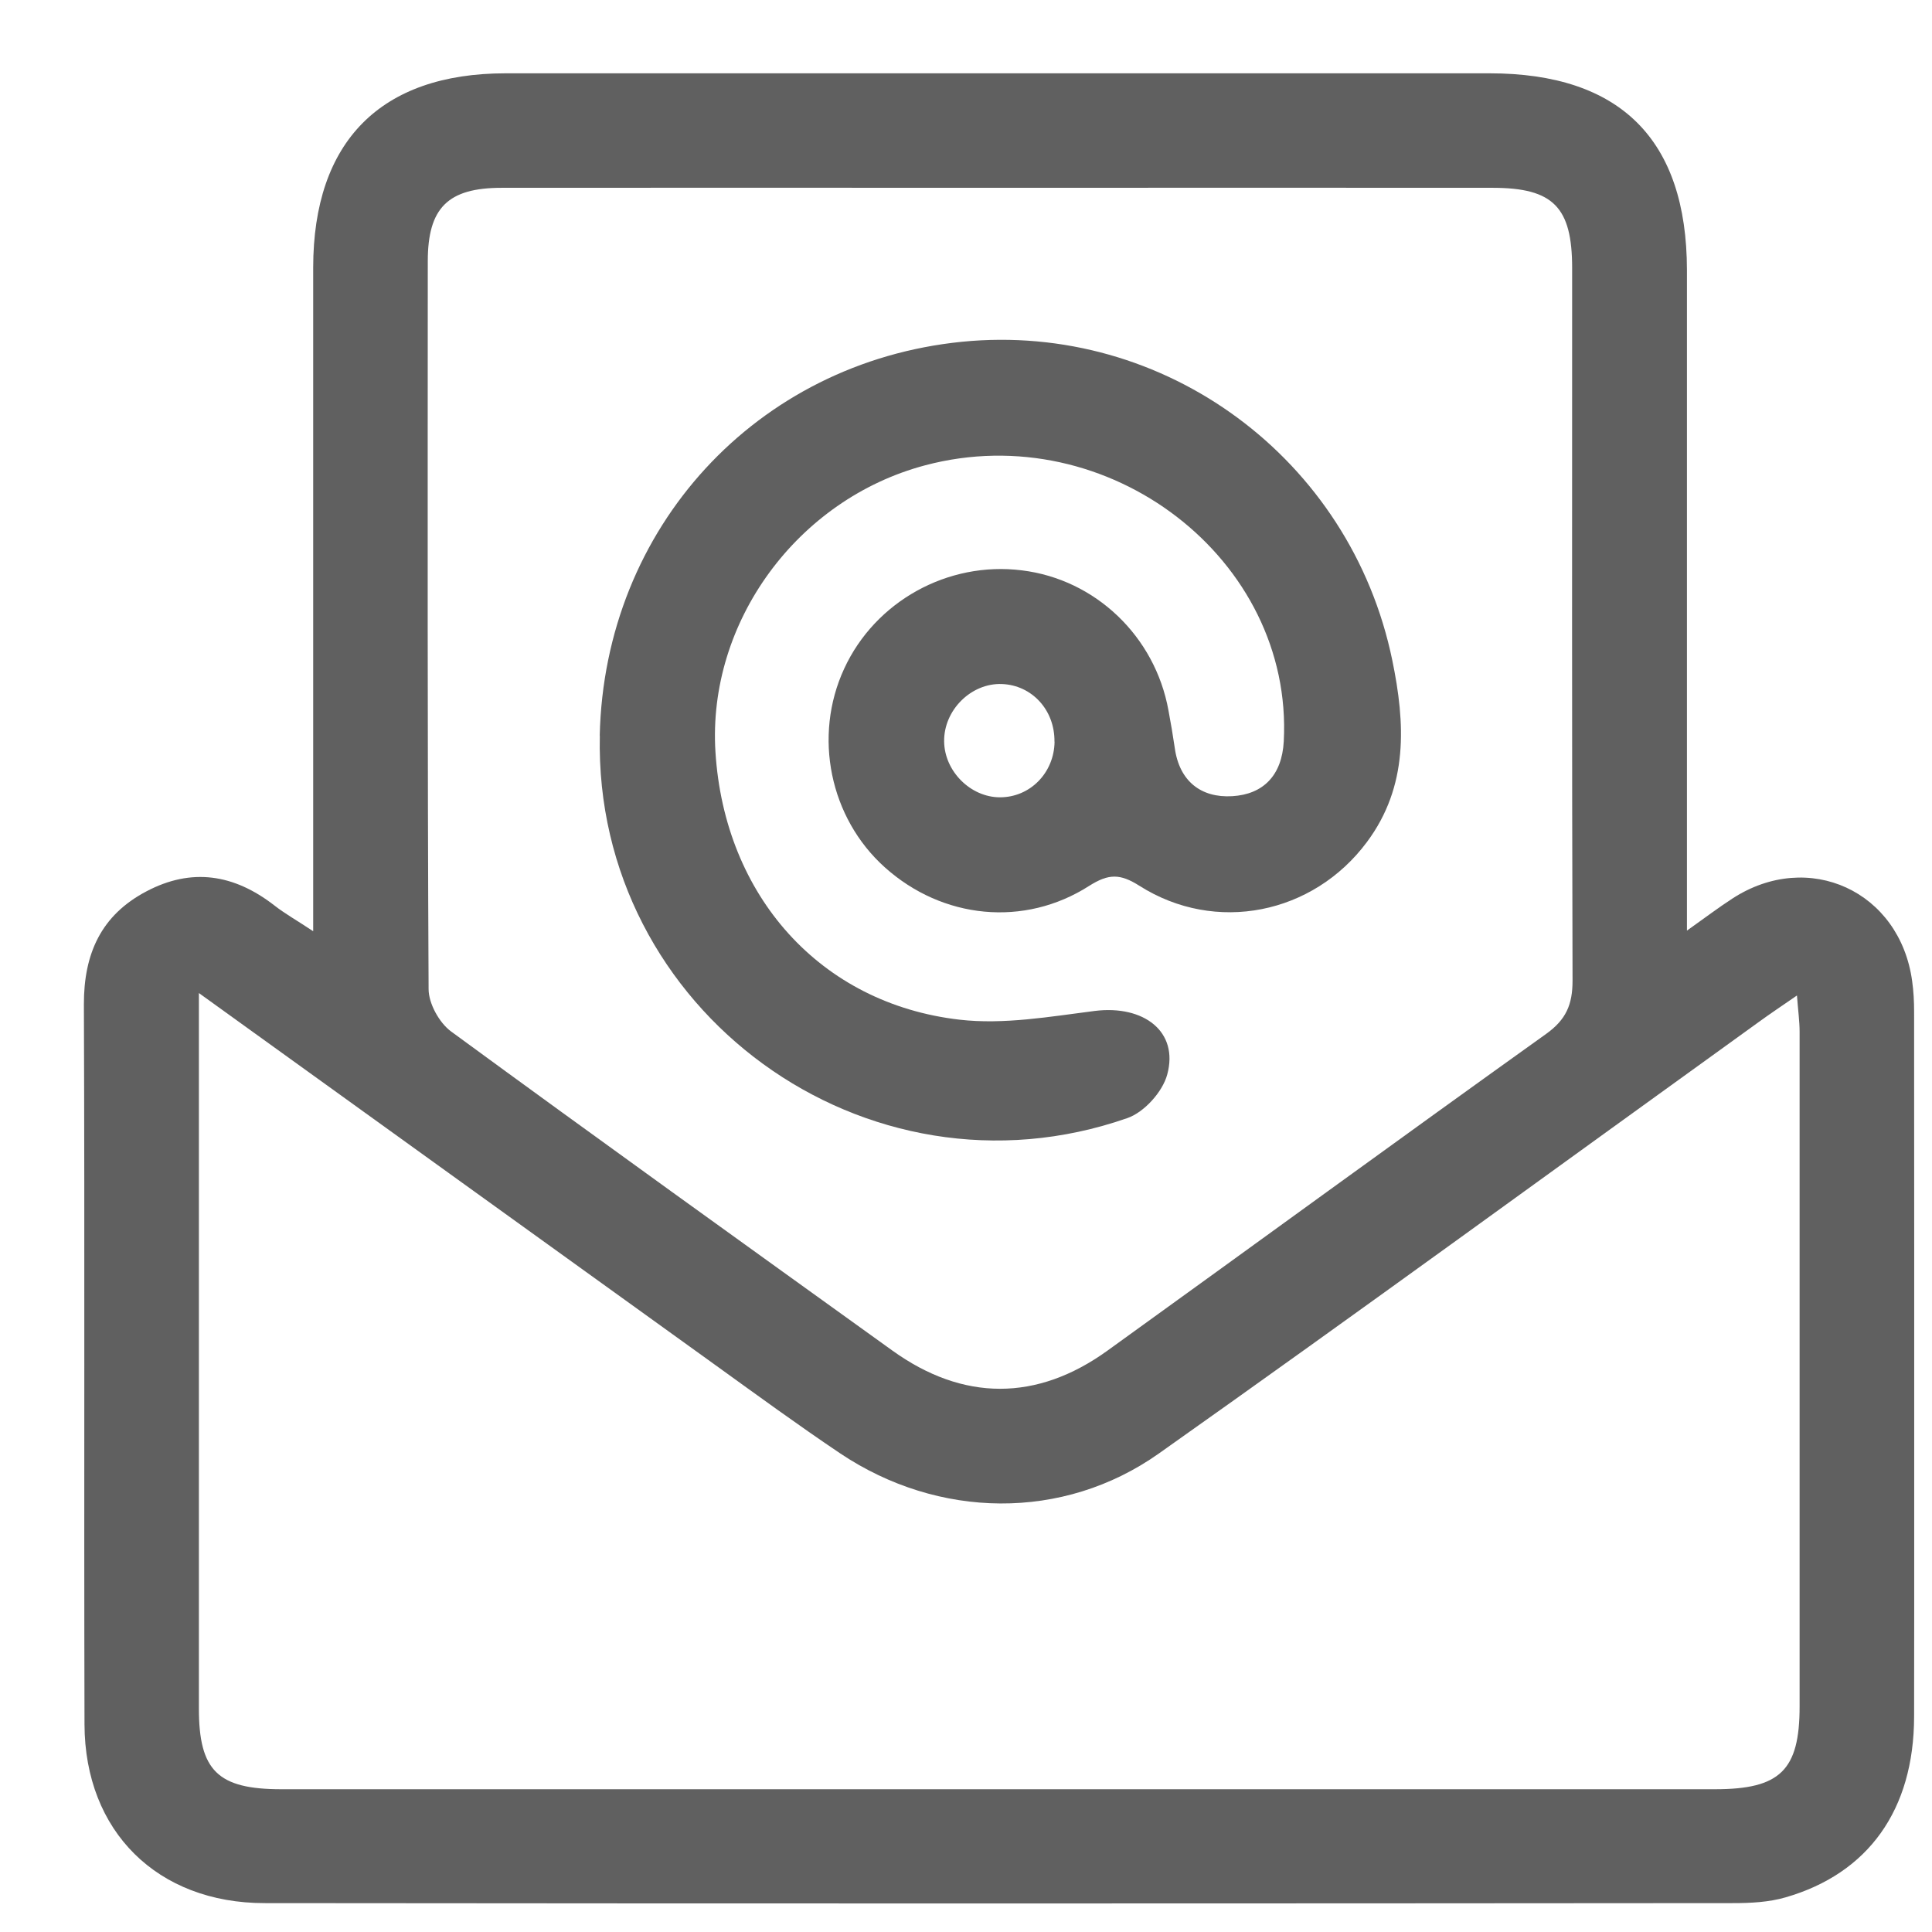 <svg width="19" height="19" viewBox="0 0 19 19" fill="none" xmlns="http://www.w3.org/2000/svg">
<g clip-path="url(#clip0_40_8148)">
<path d="M3.08 9.158V8.703C3.08 6.679 3.08 4.656 3.08 2.631C3.081 1.392 3.742 0.722 4.971 0.721C8.196 0.719 11.422 0.719 14.648 0.721C15.937 0.721 16.588 1.374 16.59 2.655C16.59 4.791 16.59 6.927 16.59 9.152C16.77 9.024 16.901 8.925 17.038 8.836C17.786 8.351 18.685 8.764 18.805 9.65C18.819 9.75 18.824 9.849 18.824 9.948C18.824 12.26 18.828 14.571 18.824 16.883C18.822 17.8 18.373 18.424 17.561 18.659C17.397 18.707 17.216 18.716 17.044 18.716C12.23 18.72 7.417 18.721 2.603 18.716C1.549 18.716 0.834 18.012 0.831 16.958C0.825 14.6 0.834 12.238 0.825 9.878C0.824 9.379 0.994 9.001 1.438 8.767C1.885 8.53 2.302 8.598 2.695 8.902C2.798 8.983 2.914 9.048 3.08 9.158ZM9.846 1.847C8.208 1.847 6.571 1.845 4.933 1.847C4.405 1.847 4.207 2.044 4.207 2.569C4.206 4.955 4.203 7.341 4.215 9.727C4.215 9.868 4.319 10.057 4.435 10.143C5.875 11.198 7.326 12.239 8.776 13.282C9.471 13.782 10.197 13.784 10.892 13.282C12.331 12.245 13.763 11.199 15.205 10.168C15.402 10.027 15.465 9.879 15.465 9.644C15.458 7.308 15.461 4.972 15.461 2.636C15.461 2.038 15.276 1.848 14.683 1.847C13.07 1.845 11.458 1.847 9.845 1.847H9.846ZM1.956 9.765V10.132C1.956 12.355 1.956 14.579 1.956 16.802C1.956 17.414 2.142 17.596 2.767 17.596C7.466 17.596 12.166 17.596 16.865 17.596C17.506 17.596 17.698 17.411 17.698 16.781C17.698 14.569 17.698 12.36 17.698 10.149C17.698 10.043 17.683 9.939 17.672 9.79C17.518 9.896 17.406 9.971 17.296 10.051C15.33 11.467 13.374 12.896 11.397 14.294C10.454 14.961 9.227 14.938 8.264 14.294C7.849 14.015 7.445 13.72 7.04 13.428C5.369 12.226 3.699 11.021 1.956 9.766V9.765Z" fill="#606060"/>
<path d="M5.898 7.234C5.944 5.189 7.441 3.563 9.461 3.361C11.455 3.163 13.283 4.51 13.692 6.492C13.82 7.112 13.853 7.731 13.442 8.282C12.914 8.991 11.955 9.187 11.205 8.711C11.016 8.591 10.903 8.591 10.713 8.711C10.072 9.122 9.268 9.038 8.702 8.53C8.16 8.044 7.995 7.24 8.302 6.576C8.607 5.914 9.321 5.518 10.049 5.609C10.772 5.697 11.359 6.257 11.491 6.986C11.514 7.108 11.535 7.231 11.553 7.355C11.598 7.683 11.812 7.848 12.118 7.83C12.423 7.812 12.607 7.626 12.625 7.291C12.72 5.5 10.9 4.097 9.098 4.576C7.84 4.91 6.956 6.119 7.036 7.395C7.125 8.809 8.065 9.87 9.437 10.028C9.872 10.078 10.325 9.998 10.766 9.942C11.248 9.882 11.594 10.145 11.479 10.567C11.434 10.737 11.252 10.939 11.086 10.996C8.518 11.892 5.838 9.938 5.899 7.233L5.898 7.234ZM10.37 7.294C10.374 6.984 10.15 6.739 9.854 6.727C9.551 6.715 9.28 6.984 9.285 7.293C9.289 7.585 9.545 7.841 9.834 7.841C10.131 7.841 10.367 7.6 10.371 7.294H10.37Z" fill="#606060"/>
</g>
<defs>
<clipPath id="clip0_40_8148">
<rect width="18" height="18" fill="white" transform="translate(0.825 0.721)"/>
</clipPath>
</defs>
</svg>
